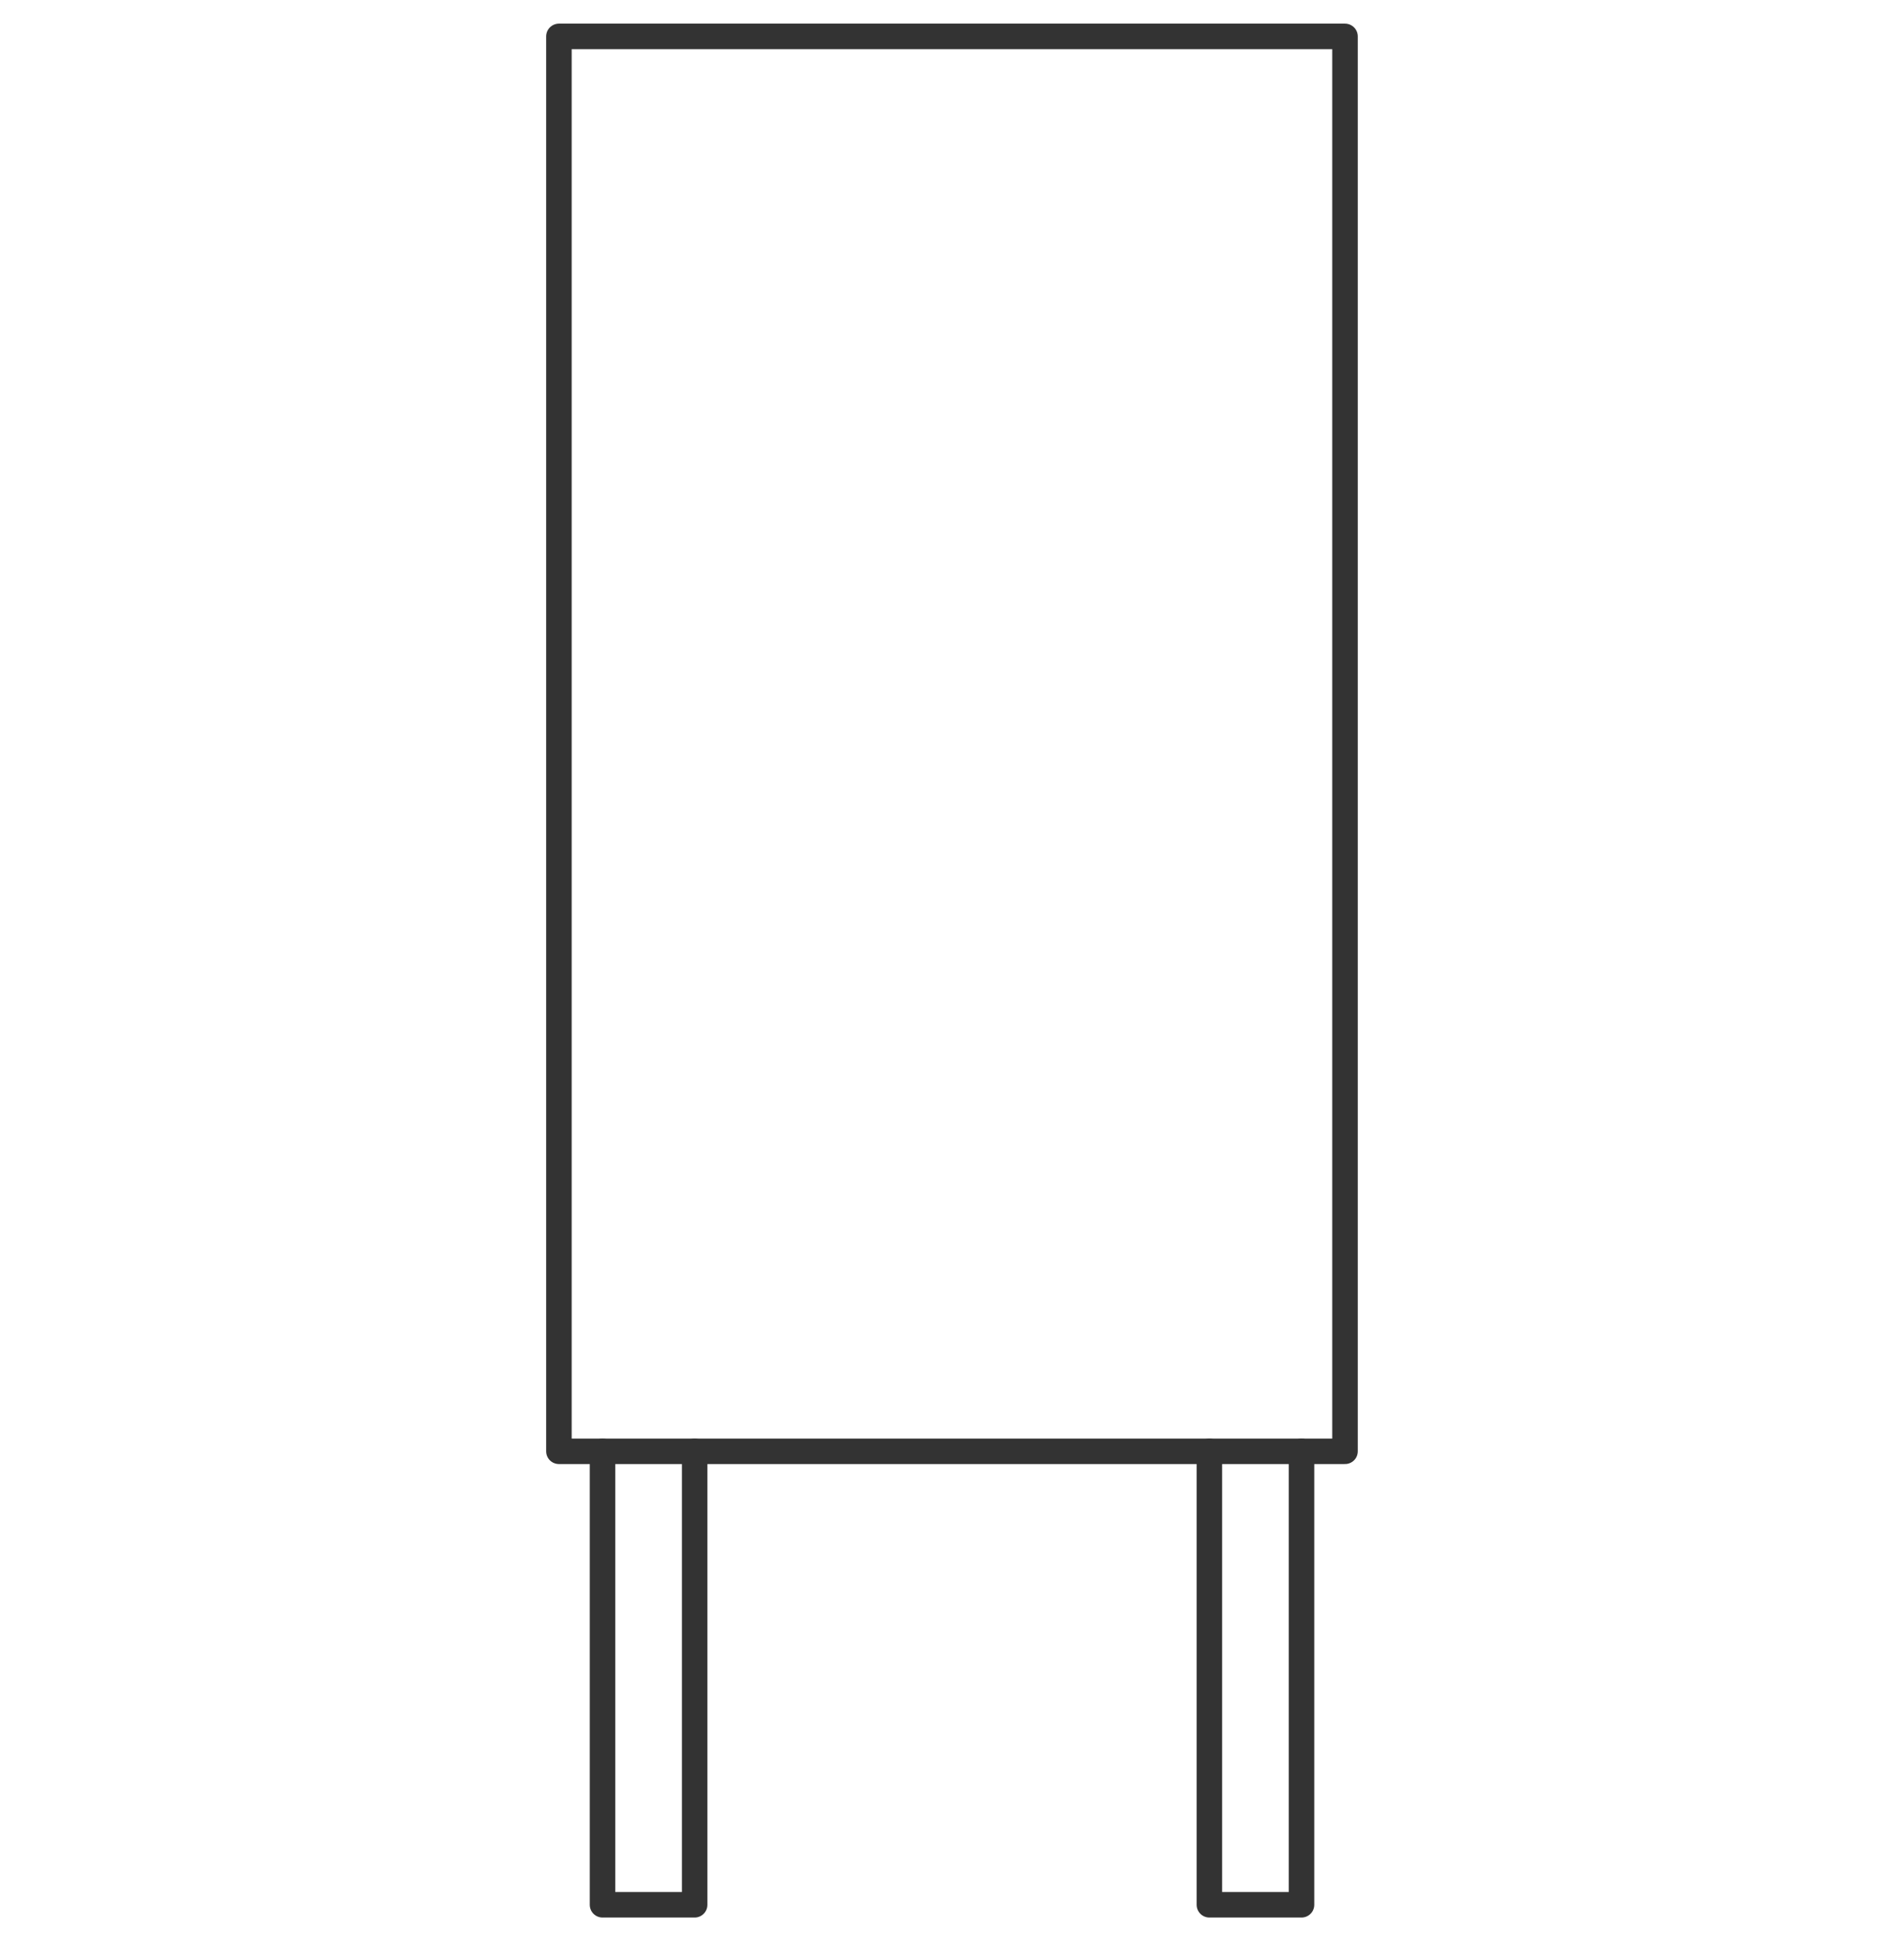 <svg width="56" height="57" viewBox="0 0 56 57" fill="none" xmlns="http://www.w3.org/2000/svg">
<path d="M17.721 42.672V56.002H20.431V42.672" stroke="#333333" stroke-width="0.75" stroke-linecap="round" stroke-linejoin="round"/>
<path d="M35.57 42.672V56.002H38.28V42.672" stroke="#333333" stroke-width="0.75" stroke-linecap="round" stroke-linejoin="round"/>
<path d="M39.559 1.07H16.439V42.67H39.559V1.07Z" stroke="#333333" stroke-width="0.75" stroke-linecap="round" stroke-linejoin="round"/>
</svg>
